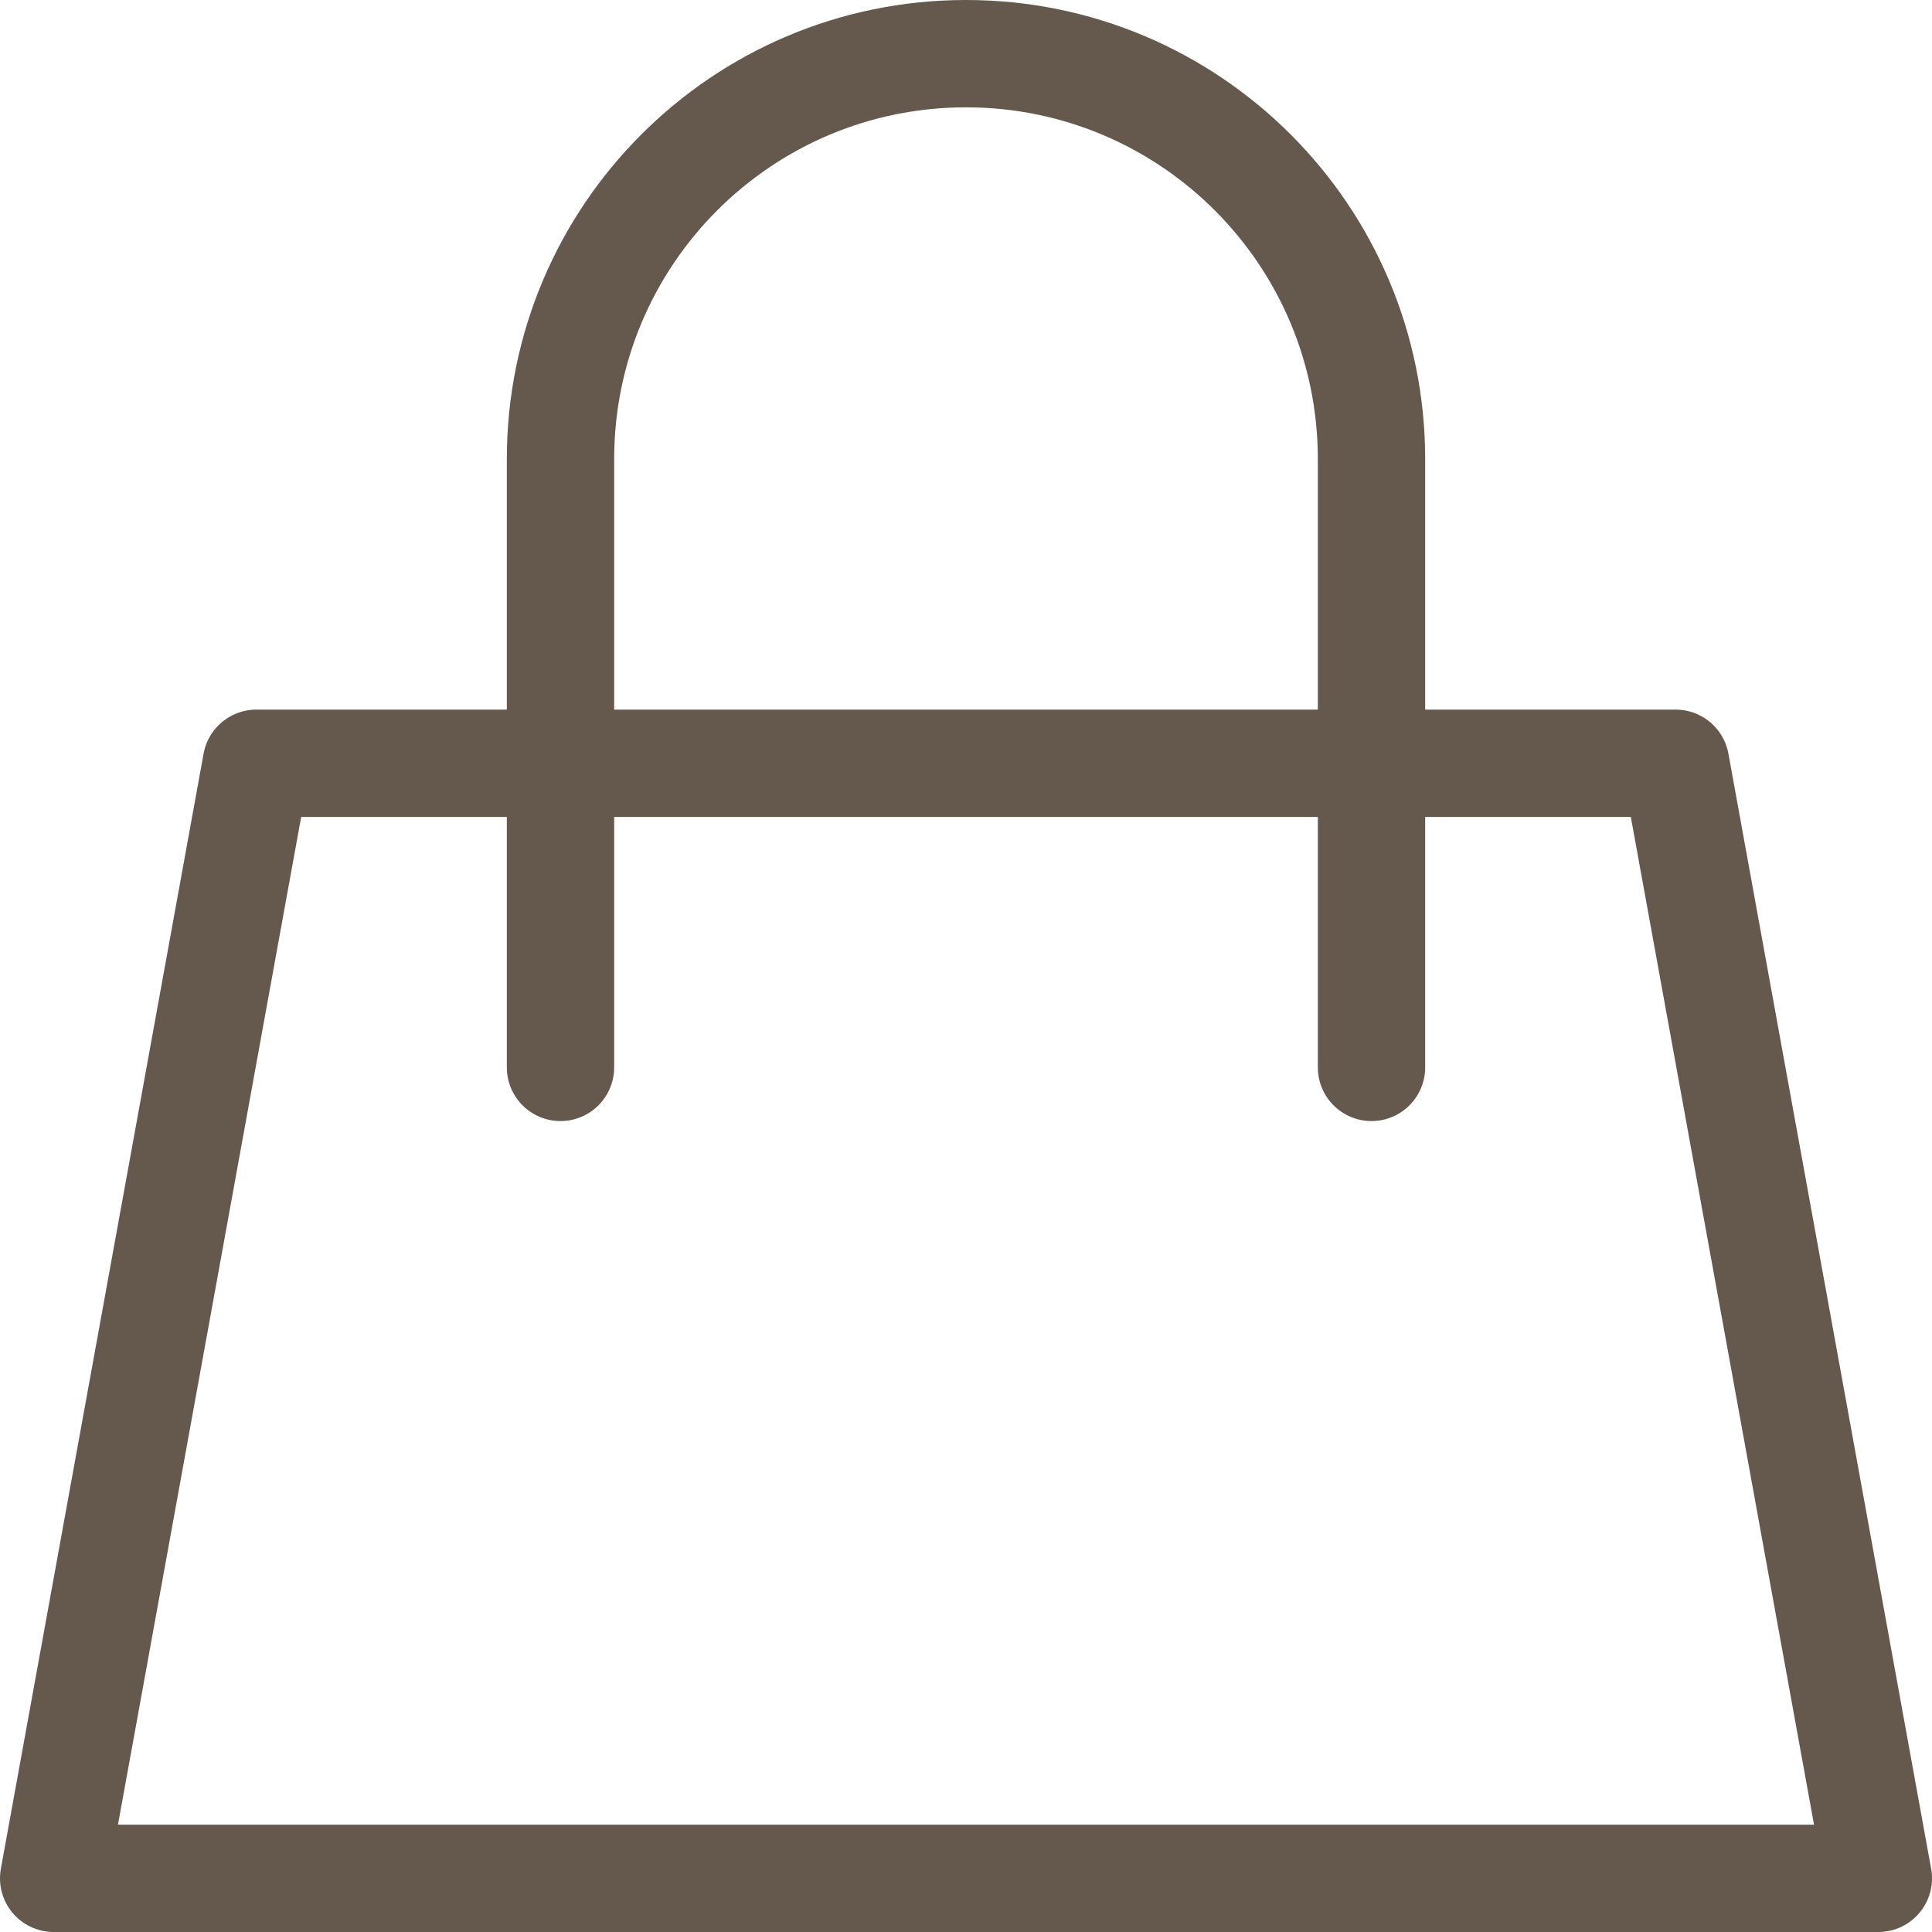 <svg xmlns="http://www.w3.org/2000/svg" width="27" height="27" viewBox="0 0 27 27" fill="none"><path d="M7.833 10.667H3.583L0.75 26.25H26.25L23.417 10.667H19.167M7.833 10.667V6.417C7.833 3.287 10.37 0.75 13.5 0.75C16.63 0.75 19.167 3.287 19.167 6.417V10.667M7.833 10.667H19.167M7.833 10.667V14.917M19.167 10.667V14.917" stroke="#65584C" stroke-width="1.5" stroke-linecap="round" stroke-linejoin="round"></path></svg>